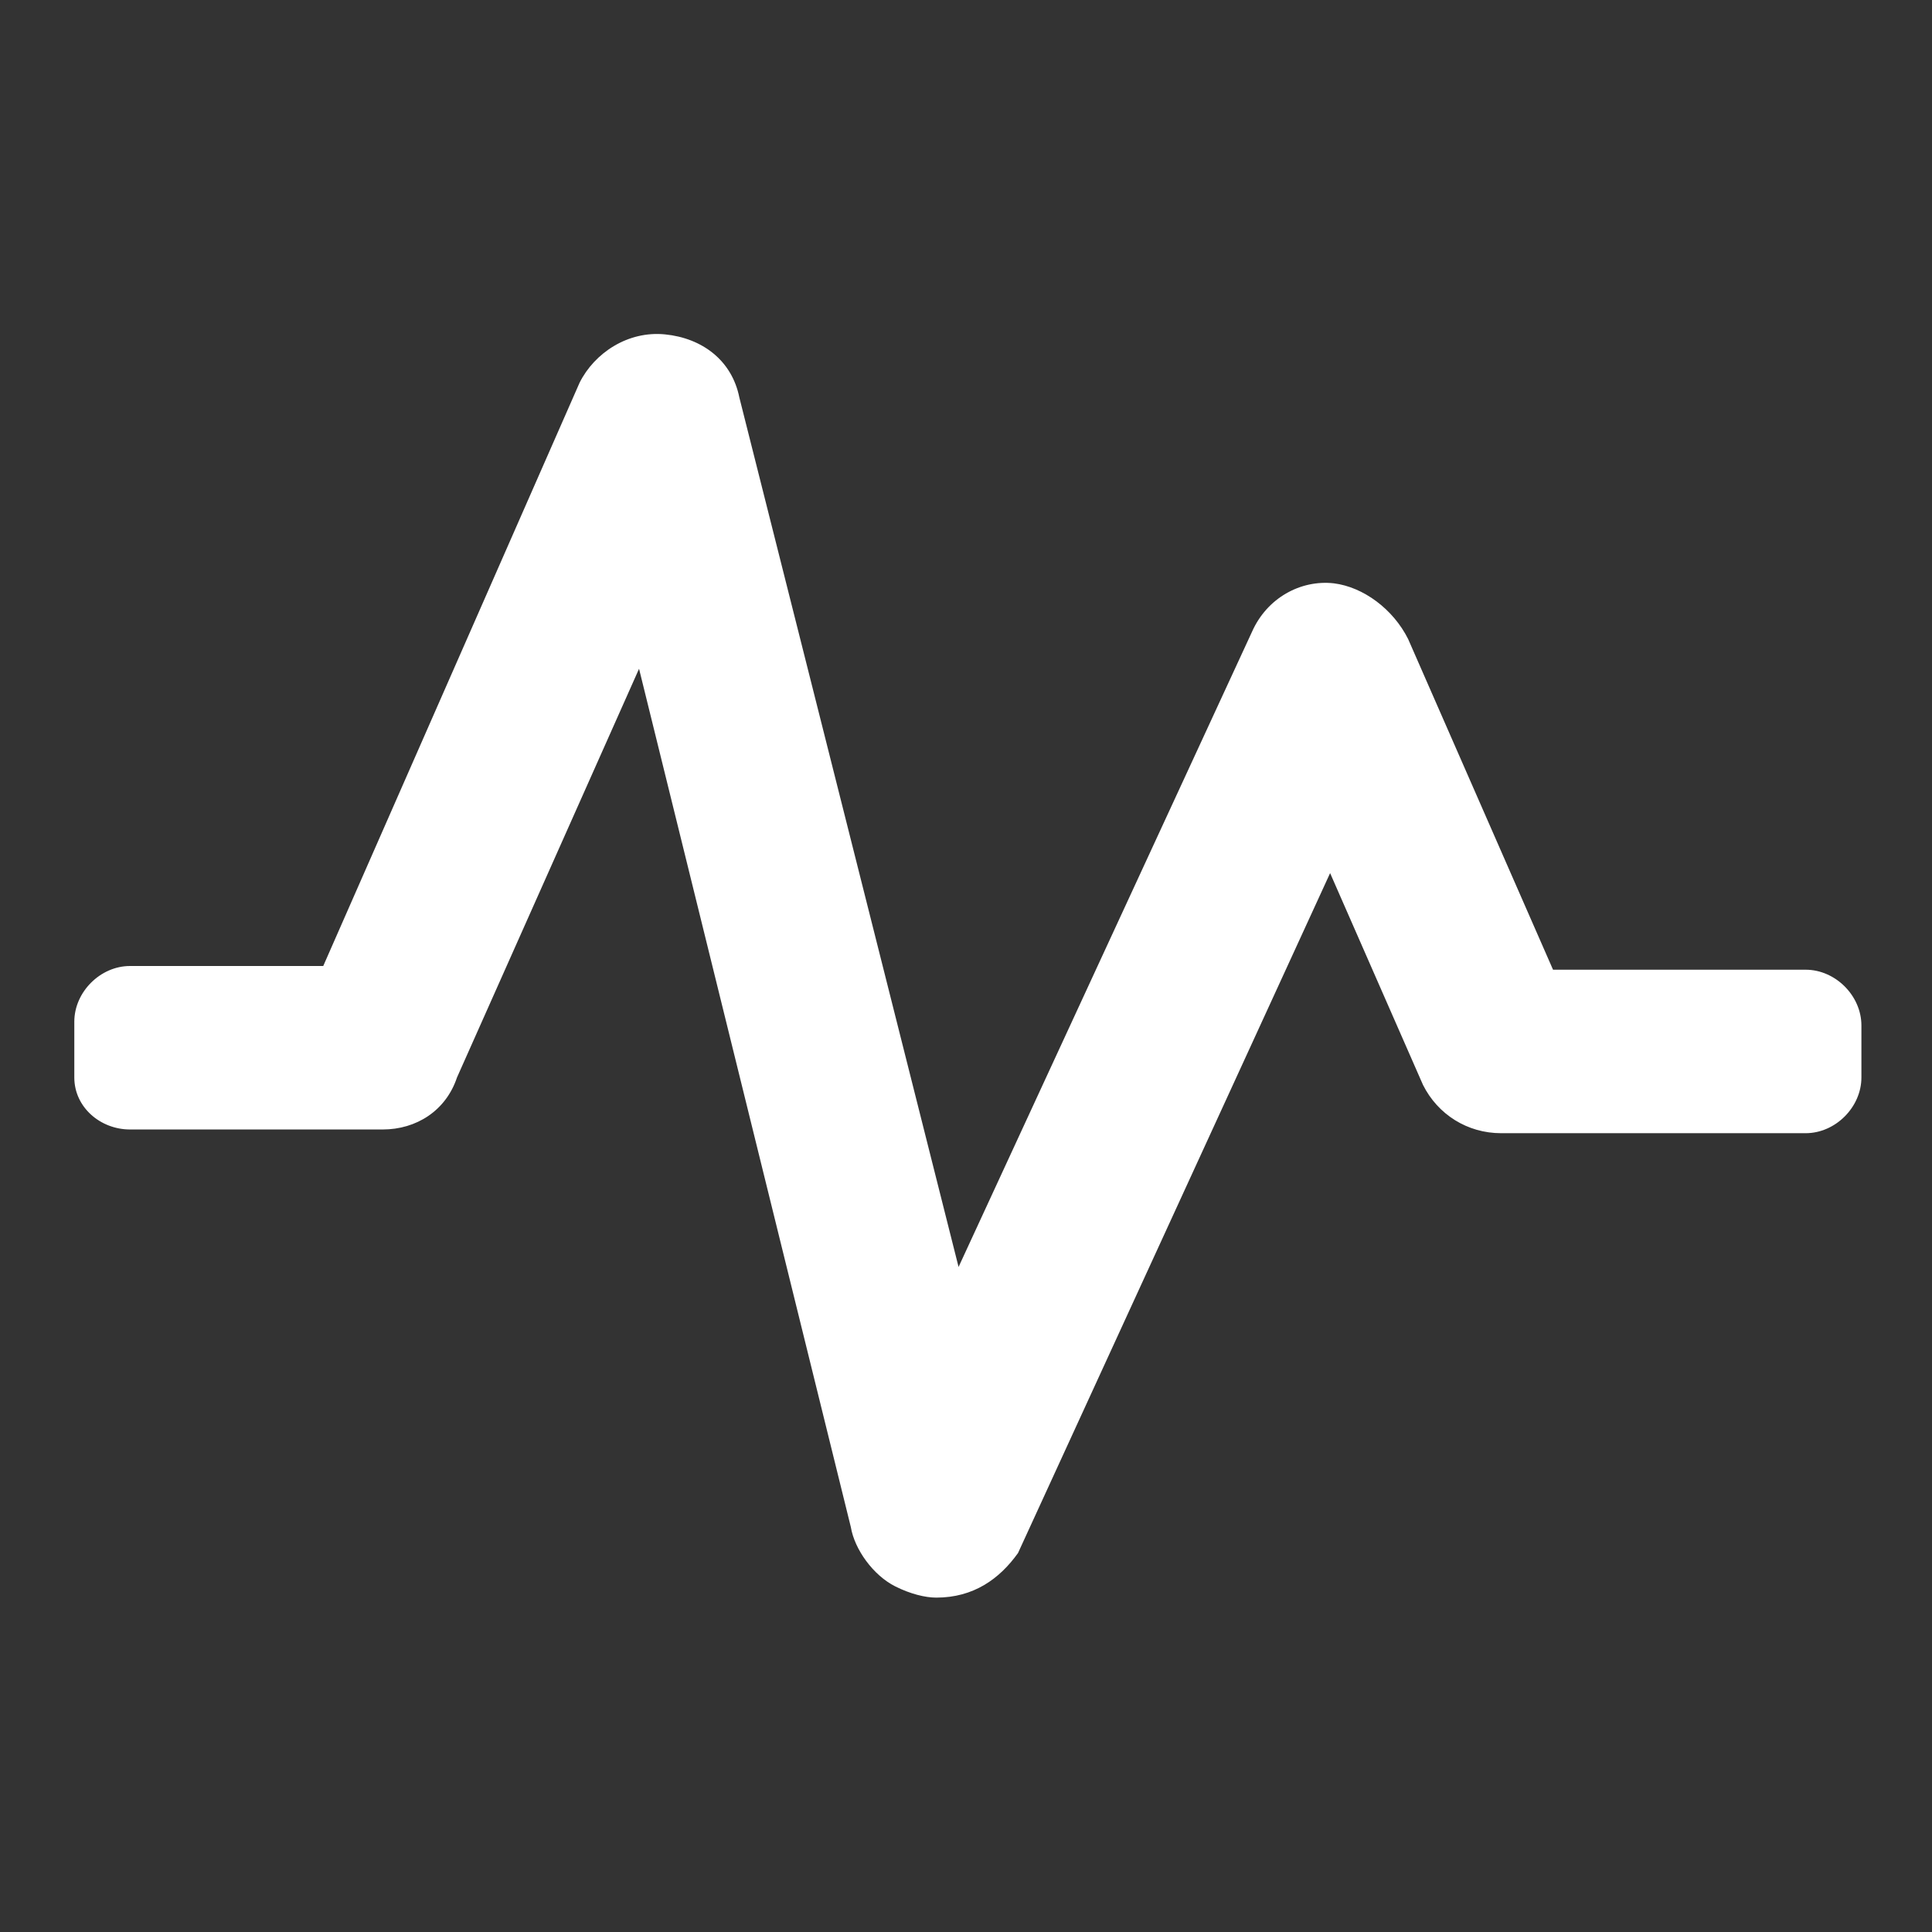 <?xml version="1.0"?><svg xmlns="http://www.w3.org/2000/svg" width="52" height="52" viewBox="0 0 52 52"><rect x="0" y="0" width="52" height="52" fill="#333333" stroke="none"/><path fill="#fff" d="m25.2 43c-0.3 0-0.7-0.1-1.1-0.3-0.6-0.3-1.1-1-1.2-1.6l-5.7-23.1-4.9 11c-0.3 0.9-1.1 1.4-2 1.4h-6.8c-0.8 0-1.5-0.6-1.5-1.4v-1.5c0-0.8 0.7-1.5 1.5-1.5h5.2l6.9-15.7c0.4-0.8 1.3-1.4 2.3-1.3 1 0.1 1.8 0.7 2 1.7l5.9 23.4 7.9-17.1c0.4-0.9 1.3-1.4 2.2-1.3 0.8 0.1 1.6 0.7 2 1.5l3.9 8.9h6.8c0.8 0 1.5 0.7 1.5 1.5v1.4c0 0.8-0.7 1.5-1.5 1.5h-8.2c-0.9 0-1.7-0.5-2.1-1.3l-2.5-5.7-8.4 18.3c-0.5 0.7-1.2 1.2-2.2 1.2z"></path></svg>